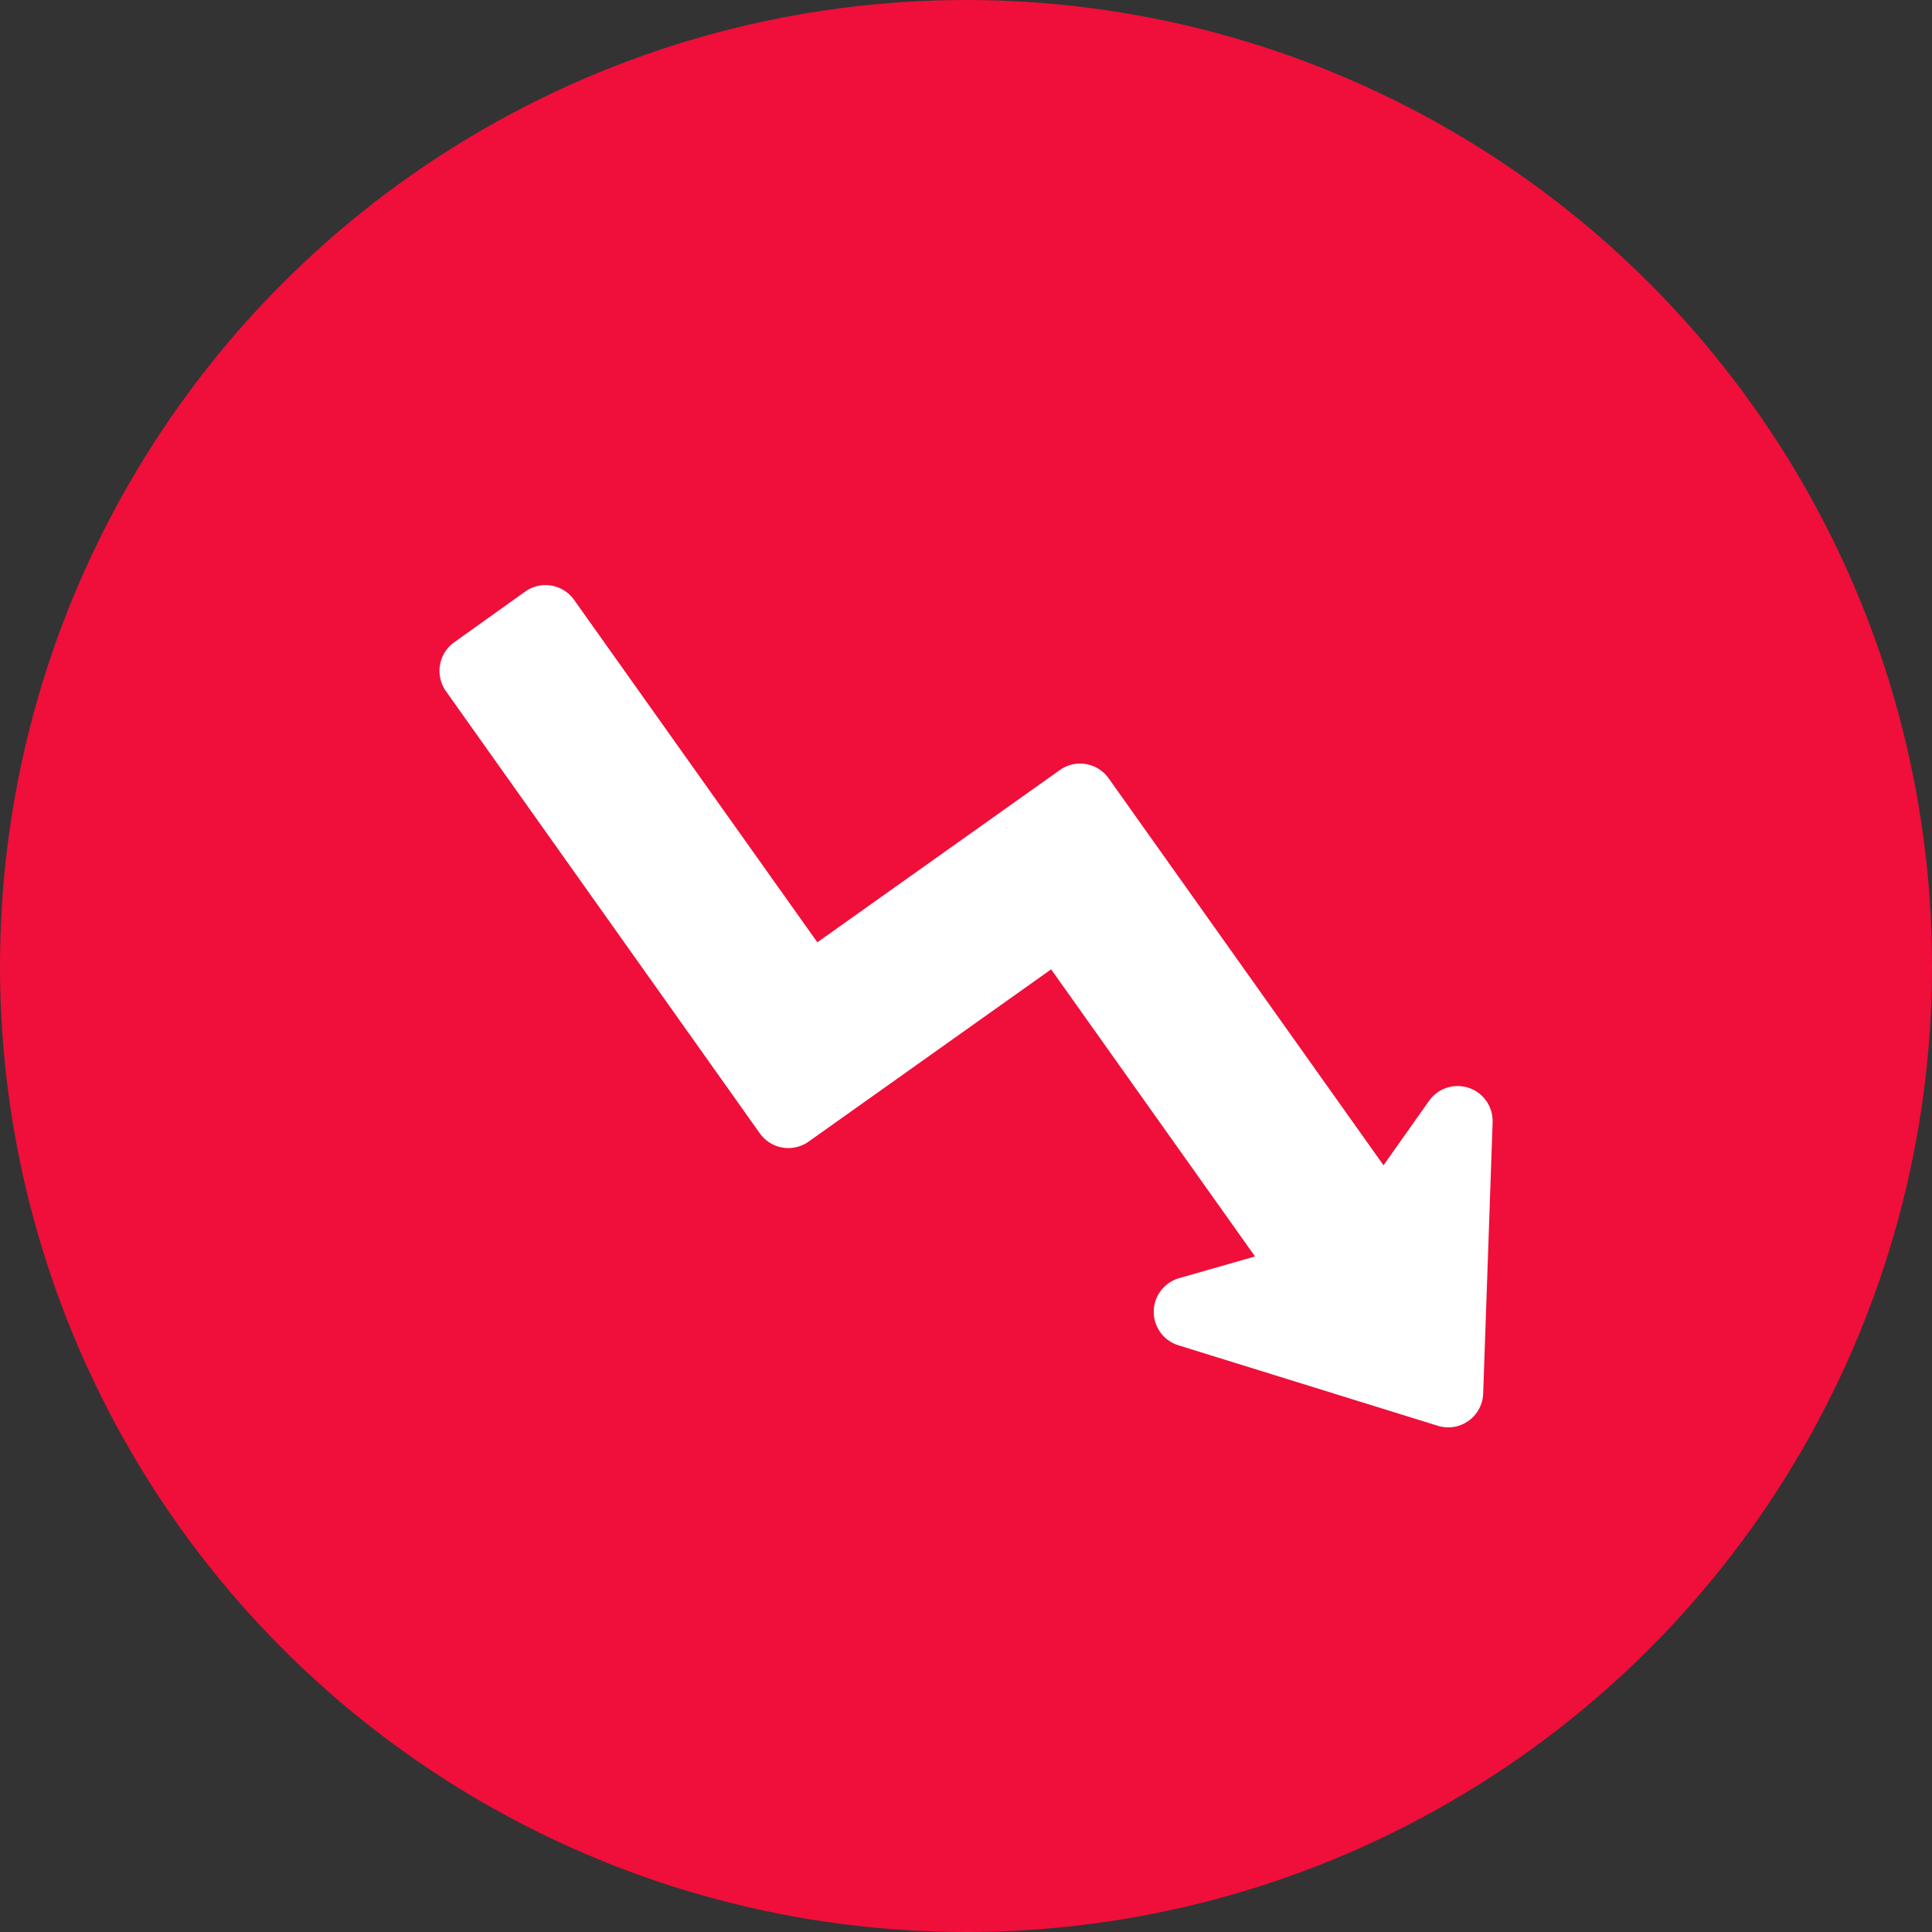 <svg xmlns="http://www.w3.org/2000/svg" width="48" height="48" viewBox="0 0 48 48">
  <rect x="0" y="0" width="48" height="48" fill="#333333" stroke="none"/>
  <g id="Groupe_16988" data-name="Groupe 16988" transform="translate(-393 -3984)">
    <circle id="Ellipse_6" data-name="Ellipse 6" cx="24" cy="24" r="24" transform="translate(393 3984)" fill="#ef0f3a"/>
    <g id="Icon" transform="translate(402.049 3990.811)">
      <path id="Tracé_21065" data-name="Tracé 21065" d="M28.035,21.066,27.8,27.812a.869.869,0,0,1-1.127.8l-6.446-2a.87.87,0,0,1,.019-1.667l1.886-.54-5.066-7.133-6.025,4.28a.87.87,0,0,1-1.212-.205l-7.8-10.987a.874.874,0,0,1,.206-1.213L4,7.886a.872.872,0,0,1,1.213.205L11.258,16.6l6.025-4.28a.87.87,0,0,1,1.212.206l6.829,9.614,1.131-1.6a.869.869,0,0,1,1.579.531Z" transform="translate(0 0)" fill="#fff"/>
    </g>
  </g>
</svg>
